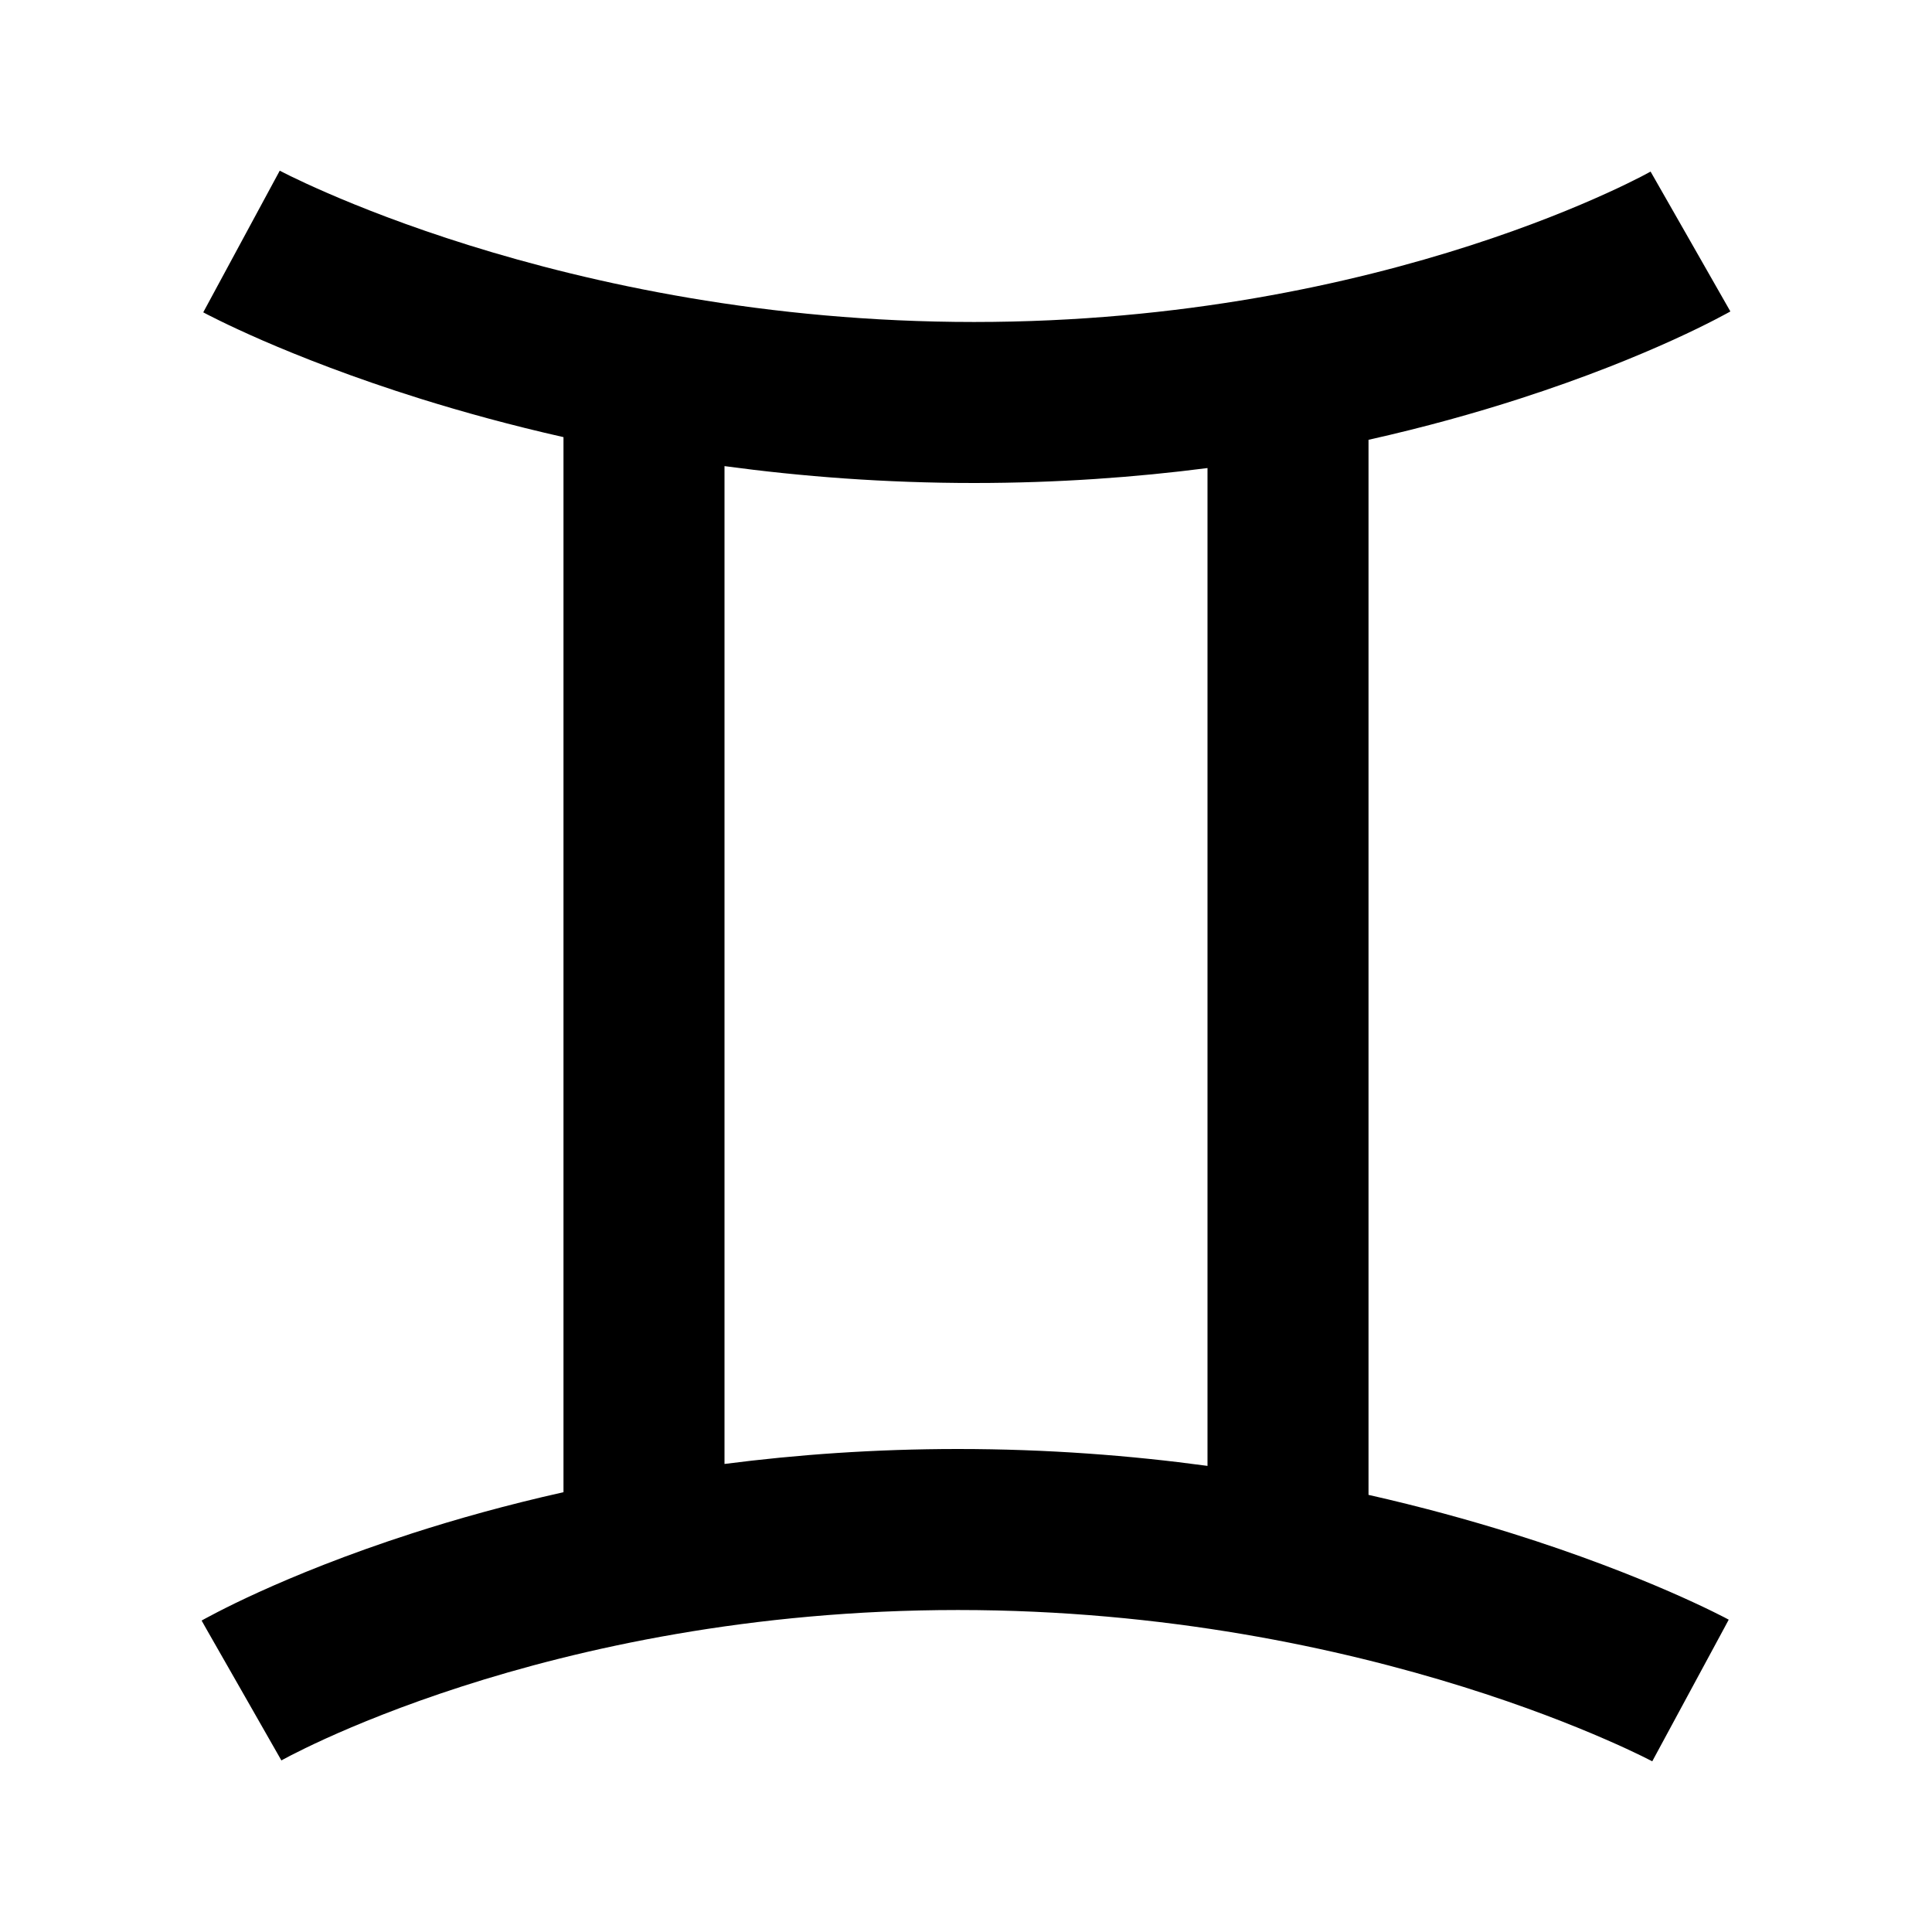 <svg width="50" height="50" viewBox="0 0 50 50" fill="none" xmlns="http://www.w3.org/2000/svg">
<path fill-rule="evenodd" clip-rule="evenodd" d="M5.26 8.083C5.26 8.083 5.259 8.083 6.25 6.25C7.241 4.417 7.24 4.417 7.24 4.417L7.238 4.416L7.245 4.42C7.254 4.424 7.27 4.433 7.294 4.445C7.341 4.469 7.416 4.507 7.519 4.558C7.725 4.659 8.042 4.808 8.461 4.99C9.299 5.355 10.544 5.849 12.132 6.345C15.31 7.338 19.838 8.333 25.208 8.333C30.577 8.333 34.995 7.339 38.058 6.351C39.589 5.857 40.778 5.366 41.573 5.004C41.97 4.824 42.268 4.676 42.461 4.577C42.558 4.527 42.628 4.49 42.67 4.466C42.692 4.455 42.706 4.447 42.714 4.442L42.717 4.441C42.717 4.441 42.716 4.441 43.75 6.25C44.783 8.059 44.783 8.059 44.782 8.06L44.778 8.062L44.769 8.067L44.743 8.082C44.723 8.093 44.695 8.108 44.66 8.127C44.591 8.165 44.493 8.217 44.368 8.281C44.118 8.41 43.759 8.588 43.297 8.798C42.373 9.218 41.036 9.768 39.337 10.316C38.191 10.686 36.879 11.055 35.417 11.382V38.687C36.781 38.995 38.018 39.337 39.111 39.678C40.857 40.224 42.242 40.772 43.2 41.188C43.68 41.397 44.053 41.573 44.313 41.7C44.442 41.763 44.544 41.815 44.615 41.851C44.651 41.87 44.679 41.885 44.7 41.896L44.726 41.91L44.738 41.916L44.739 41.917C44.74 41.917 44.741 41.917 43.75 43.75C42.759 45.583 42.76 45.583 42.76 45.583L42.755 45.58C42.746 45.575 42.73 45.567 42.706 45.555C42.659 45.531 42.584 45.493 42.481 45.442C42.275 45.341 41.958 45.192 41.539 45.01C40.701 44.645 39.456 44.151 37.868 43.655C34.689 42.662 30.162 41.667 24.792 41.667C19.423 41.667 15.005 42.661 11.942 43.649C10.411 44.143 9.222 44.634 8.427 44.995C8.03 45.176 7.732 45.324 7.539 45.423C7.442 45.473 7.372 45.51 7.329 45.534C7.308 45.545 7.293 45.553 7.286 45.558L7.282 45.559C7.283 45.559 7.284 45.559 6.25 43.75C5.216 41.941 5.217 41.941 5.218 41.94L5.219 41.94L5.222 41.938L5.231 41.933L5.257 41.918C5.277 41.907 5.305 41.892 5.34 41.873C5.409 41.835 5.507 41.783 5.632 41.719C5.882 41.59 6.241 41.412 6.703 41.202C7.627 40.782 8.964 40.232 10.662 39.684C11.809 39.314 13.121 38.945 14.583 38.618V11.313C13.219 11.005 11.982 10.663 10.889 10.322C9.143 9.776 7.758 9.228 6.799 8.812C6.32 8.603 5.946 8.427 5.687 8.3C5.558 8.237 5.456 8.185 5.385 8.149C5.349 8.13 5.32 8.115 5.299 8.104L5.274 8.09L5.265 8.086L5.26 8.083ZM18.75 12.063V37.887C20.611 37.647 22.632 37.5 24.792 37.5C27.098 37.5 29.262 37.667 31.25 37.937V12.113C29.389 12.353 27.368 12.5 25.208 12.5C22.902 12.5 20.738 12.332 18.75 12.063ZM42.762 45.584C42.763 45.585 42.763 45.585 42.762 45.584V45.584Z" fill="black"/>
</svg>
